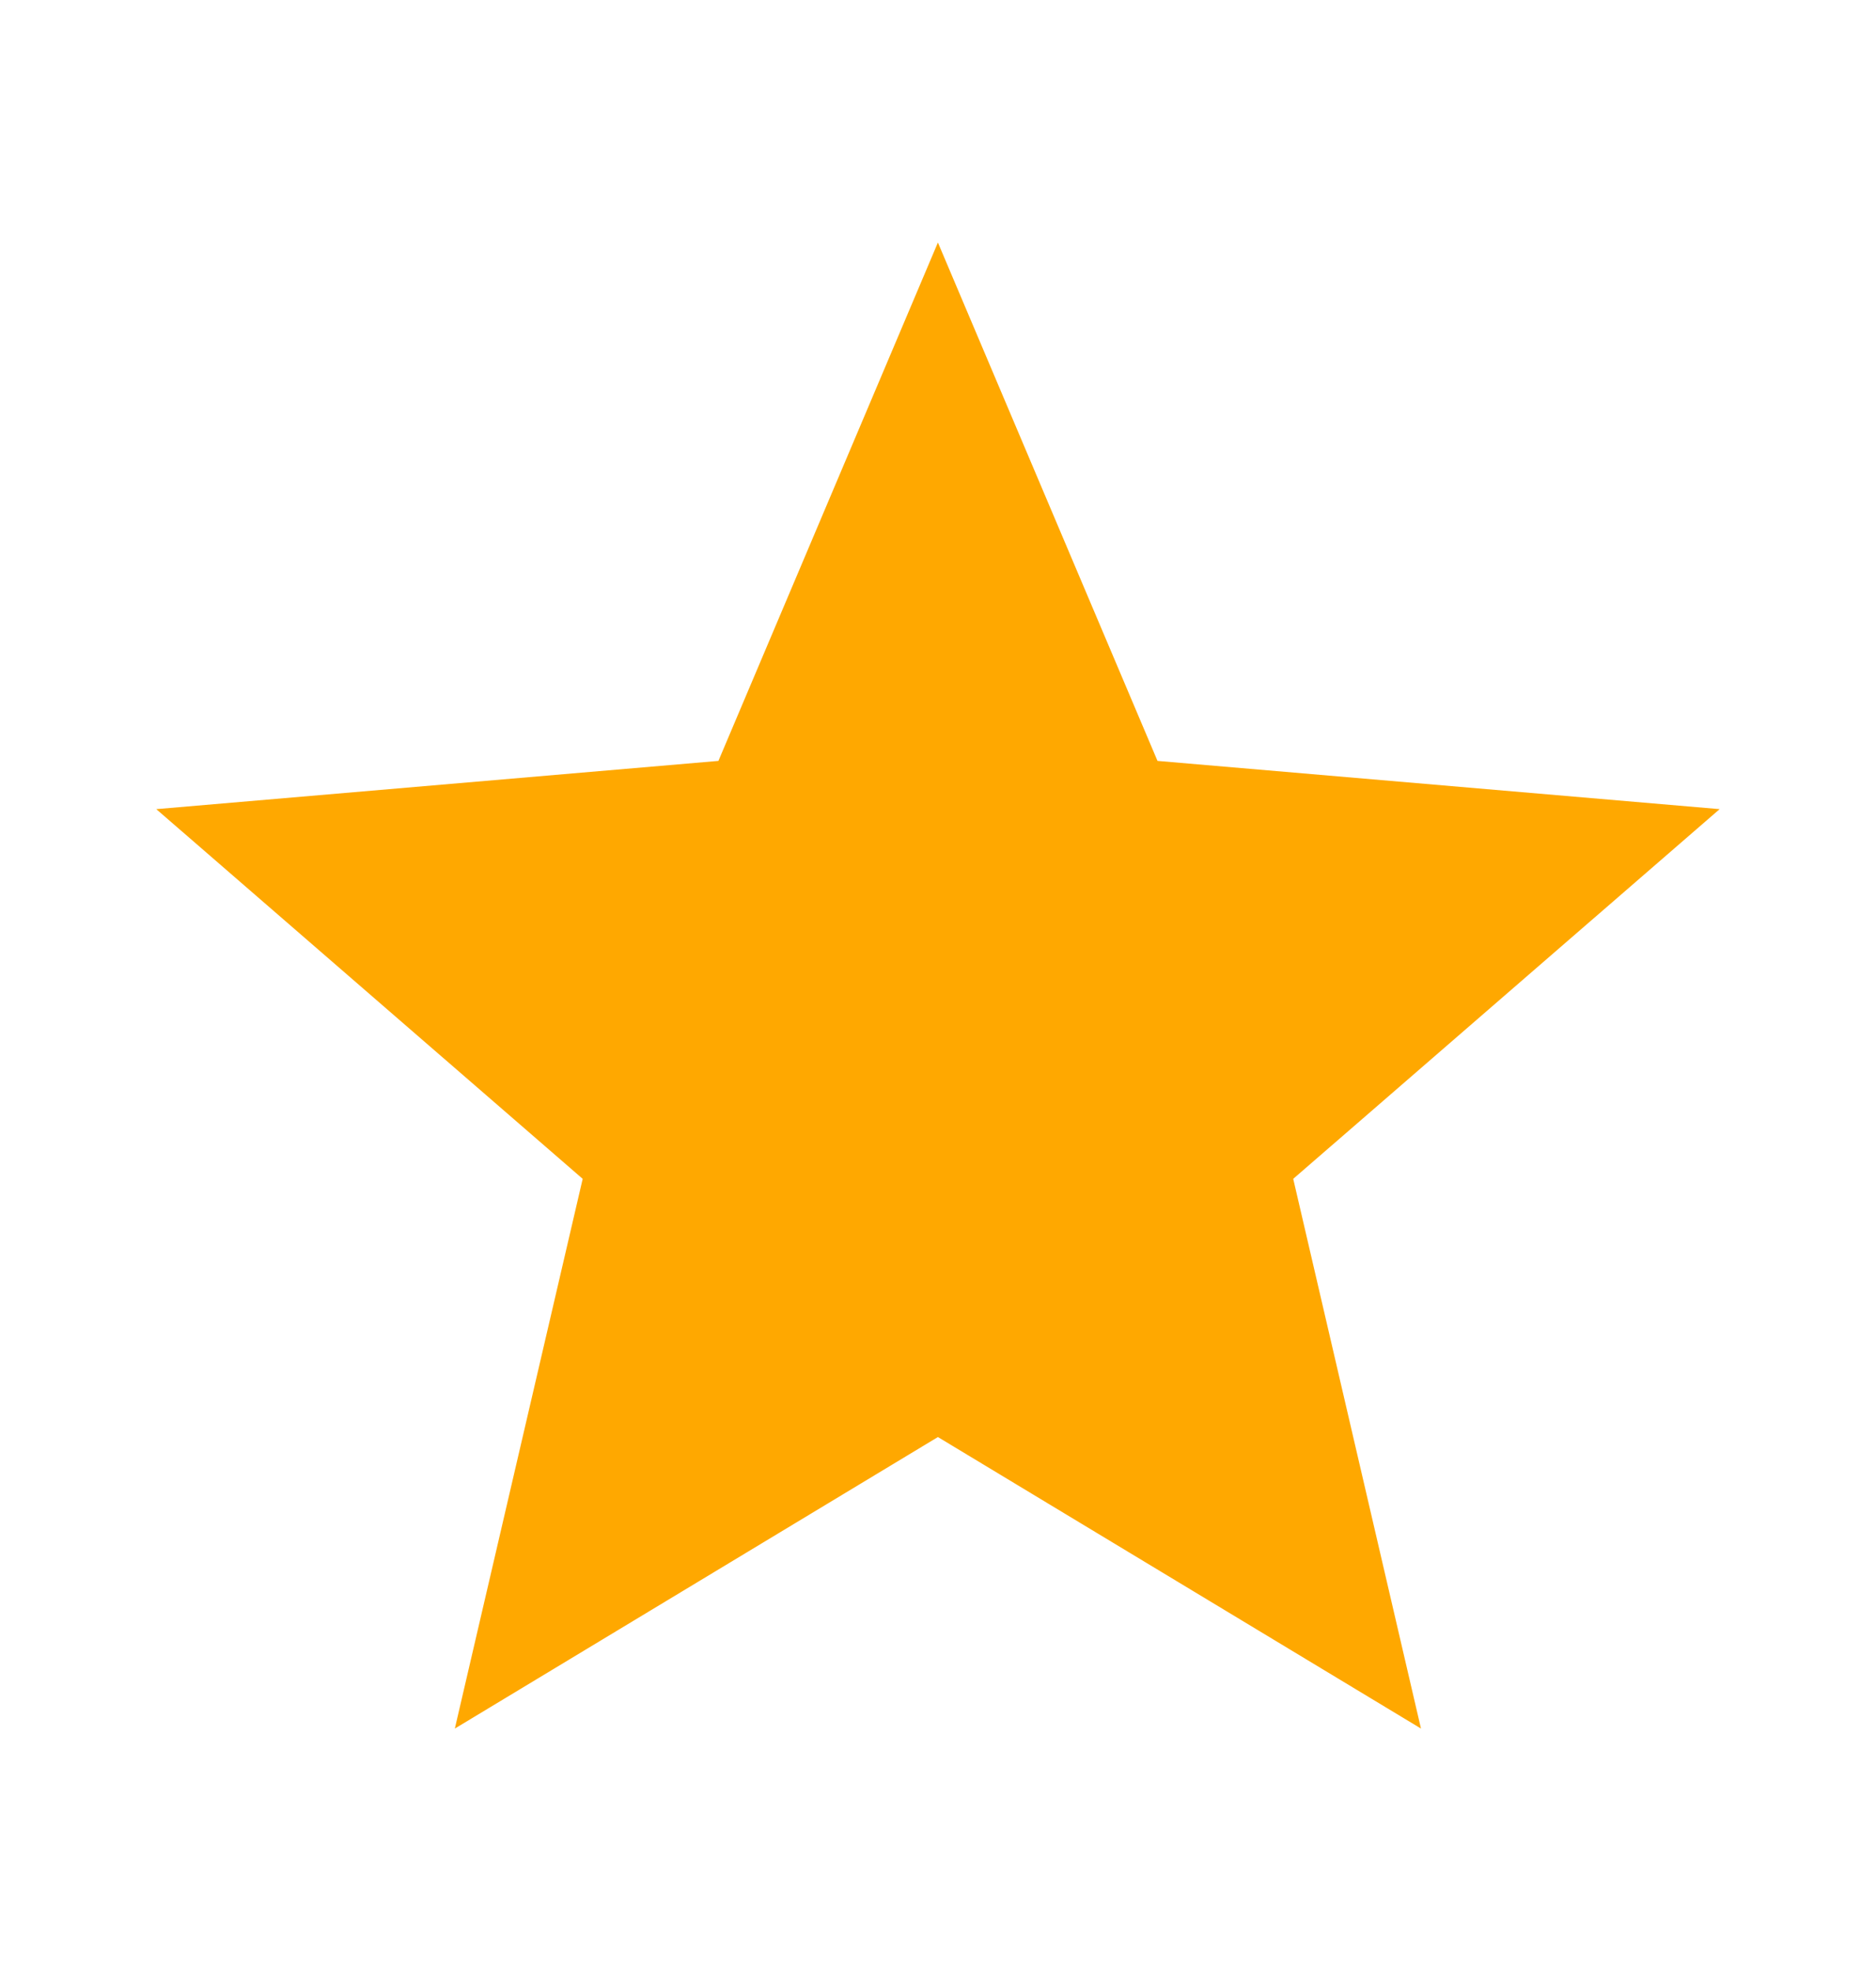 <svg width="20" height="21" viewBox="0 0 20 21" fill="none" xmlns="http://www.w3.org/2000/svg">
<path d="M15.149 18.417L13.787 12.56L18.333 8.621L12.34 8.107L9.999 2.584L7.659 8.107L1.666 8.621L6.212 12.56L4.849 18.417L9.999 15.311L15.149 18.417Z" fill="#FFA800"/>
</svg>
